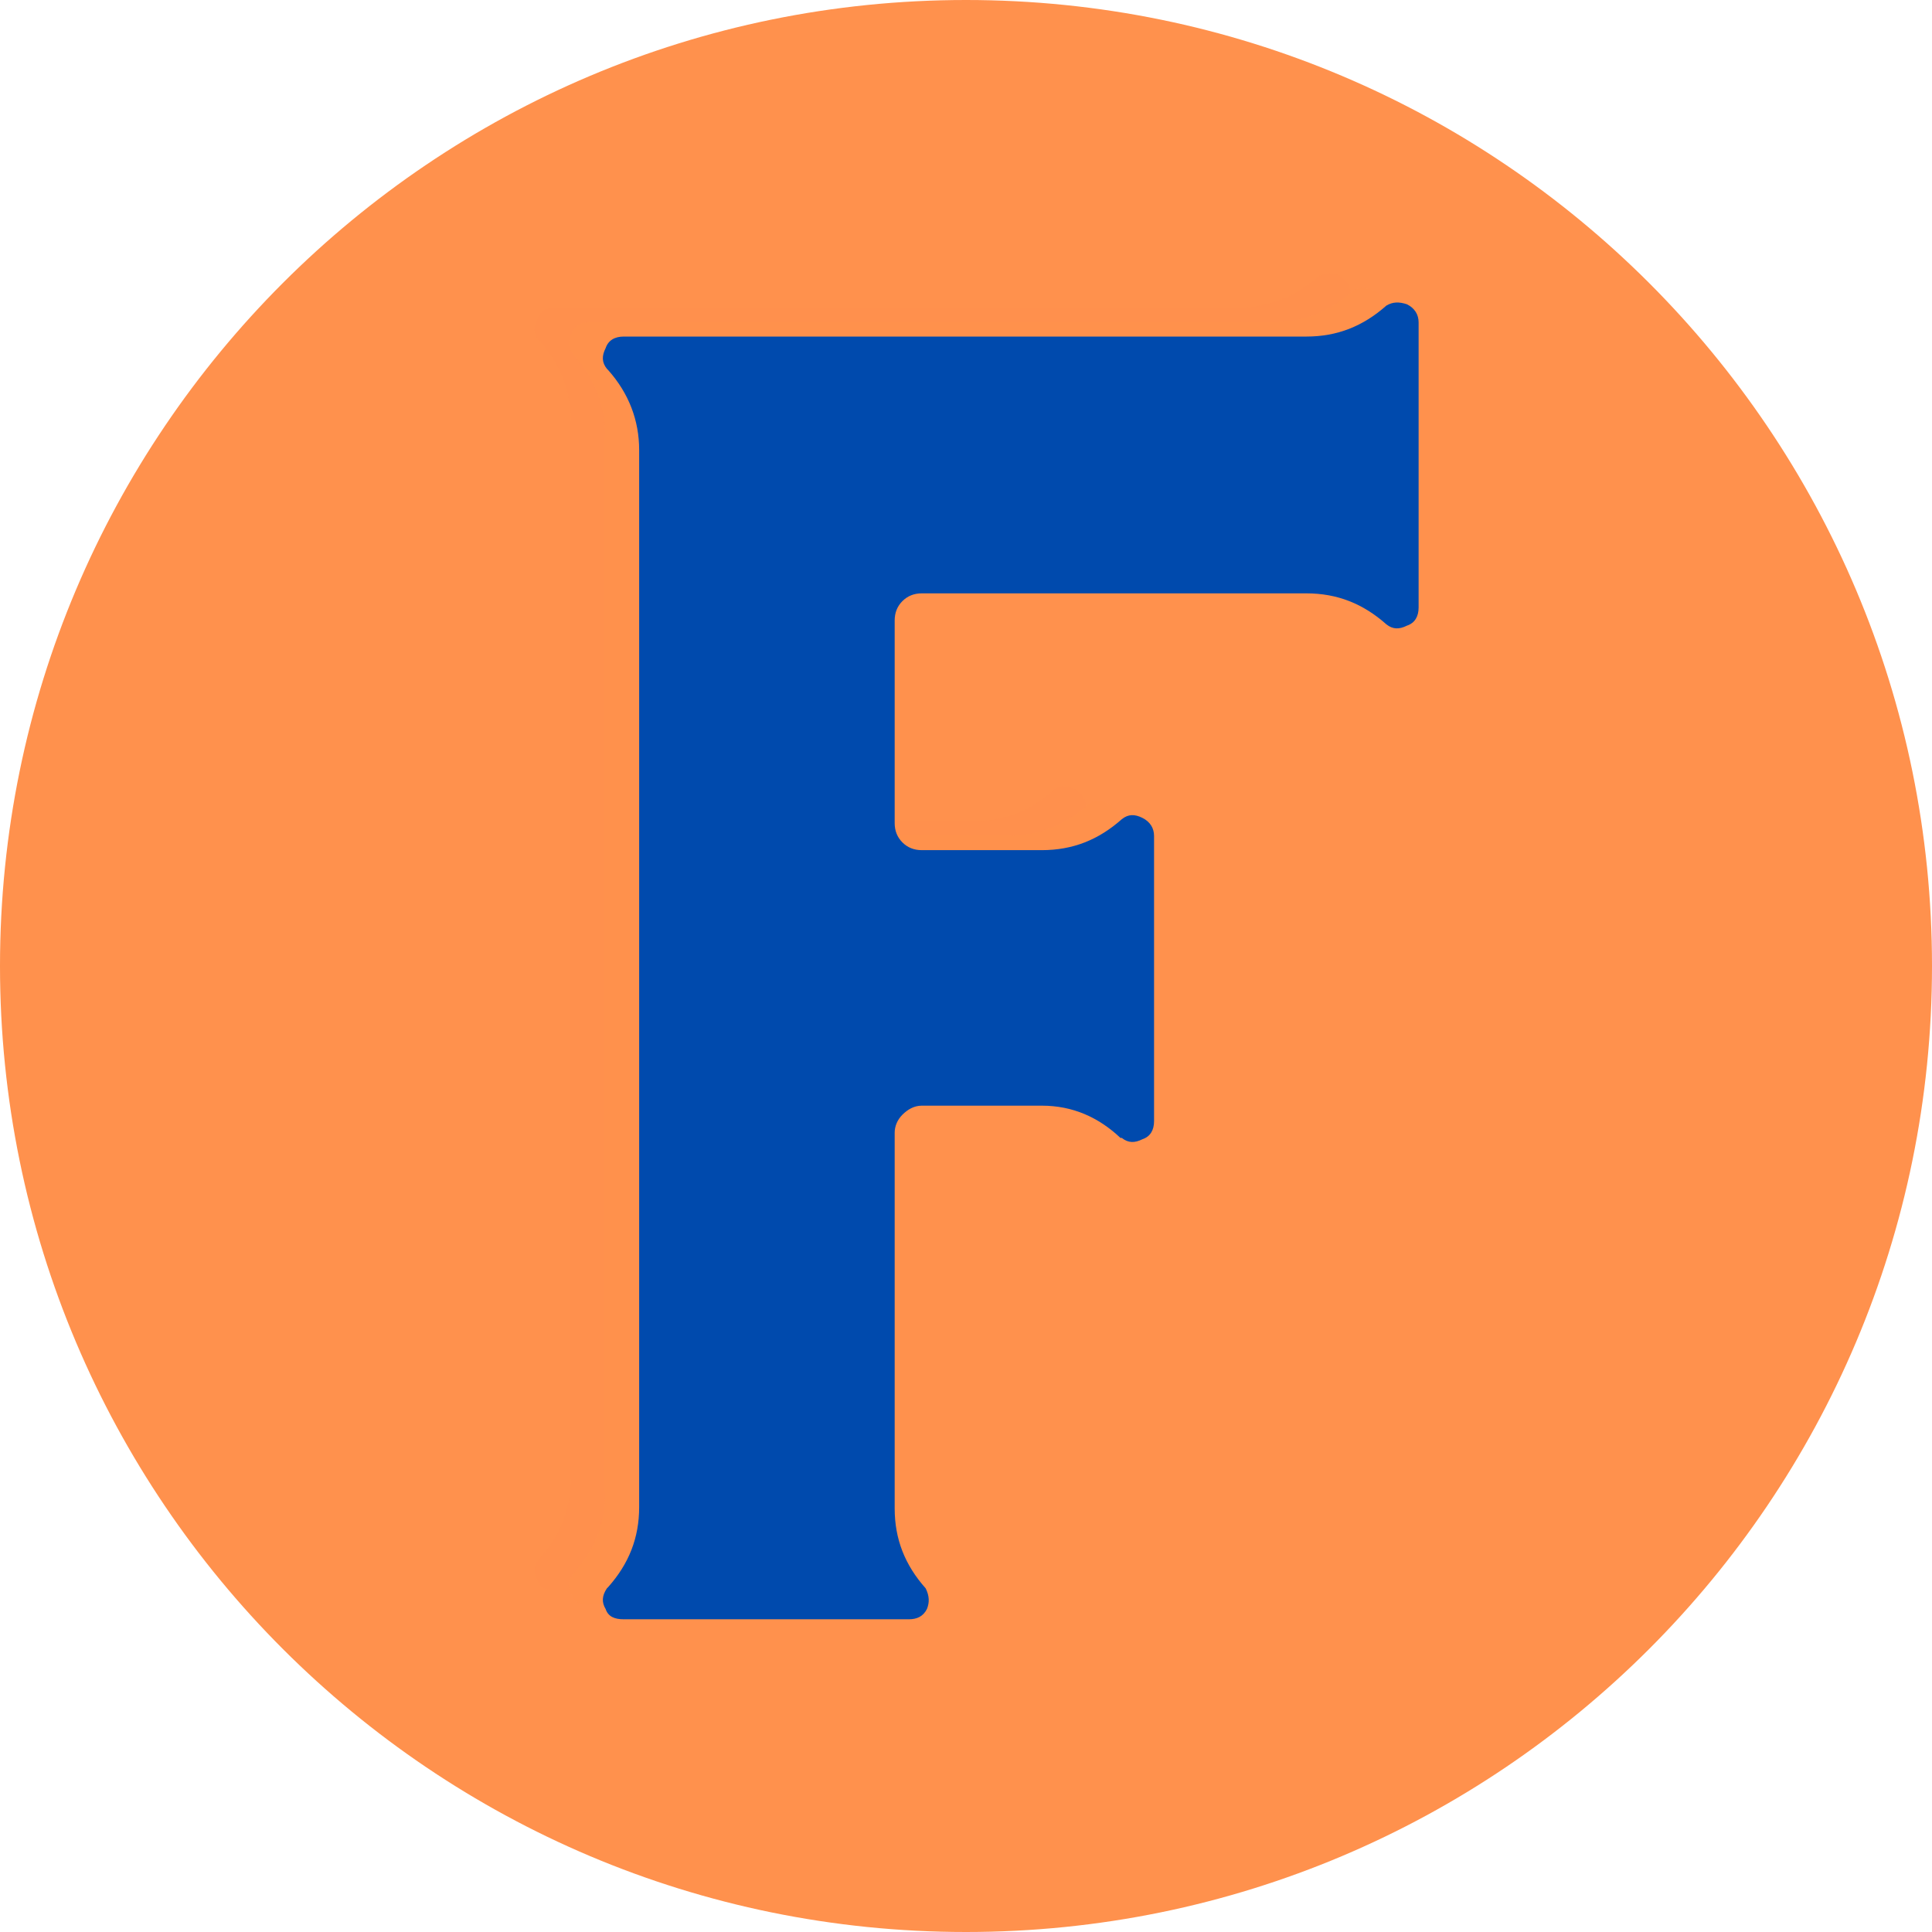 <svg xmlns="http://www.w3.org/2000/svg" xmlns:xlink="http://www.w3.org/1999/xlink" width="400" zoomAndPan="magnify" viewBox="0 0 300 300" height="400" preserveAspectRatio="xMidYMid meet" version="1.0"><defs><g/><clipPath id="ea20b6e101"><path d="M 150 0 C 67.156 0 0 67.156 0 150 C 0 232.844 67.156 300 150 300 C 232.844 300 300 232.844 300 150 C 300 67.156 232.844 0 150 0 Z M 150 0 " clip-rule="nonzero"/></clipPath></defs><g clip-path="url(#ea20b6e101)"><rect x="-30" width="360" fill="#ff914d" y="-30" height="360" fill-opacity="1"/></g><g fill="#ff914d" fill-opacity="0.302"><g transform="translate(58.987, 246.939)"><g><path d="M 145.68 -203.988 C 142.07 -200.785 138.062 -199.18 133.254 -199.18 L 27.254 -199.18 C 25.848 -199.18 24.848 -198.578 24.445 -197.375 C 23.844 -196.176 23.844 -195.172 24.648 -194.172 L 24.848 -193.969 C 28.055 -190.363 29.656 -186.156 29.656 -181.547 L 29.656 -17.434 C 29.656 -12.625 28.055 -8.617 24.848 -5.008 L 24.648 -4.809 C 23.844 -3.605 23.844 -2.605 24.445 -1.602 C 24.848 -0.402 25.848 0 27.254 0 L 71.535 0 C 72.738 0 73.742 -0.402 74.344 -1.602 C 74.742 -2.605 74.742 -3.605 74.141 -4.809 C 70.934 -8.418 69.332 -12.422 69.332 -17.234 L 69.332 -75.543 C 69.332 -76.547 69.734 -77.547 70.535 -78.352 C 71.336 -79.152 72.34 -79.754 73.539 -79.754 L 92.176 -79.754 C 96.984 -79.754 100.992 -77.949 104.398 -74.742 L 104.602 -74.742 C 105.602 -73.941 106.605 -73.941 107.805 -74.543 C 109.008 -74.941 109.609 -75.945 109.609 -77.348 L 109.609 -121.633 C 109.609 -122.836 109.008 -123.836 107.805 -124.438 C 106.605 -125.039 105.602 -125.039 104.602 -124.238 C 100.992 -121.031 96.984 -119.43 92.176 -119.43 L 73.539 -119.43 C 72.34 -119.43 71.336 -119.828 70.535 -120.629 C 69.734 -121.434 69.332 -122.434 69.332 -123.637 L 69.332 -155.098 C 69.332 -156.297 69.734 -157.301 70.535 -158.102 C 71.336 -158.902 72.34 -159.305 73.539 -159.305 L 133.254 -159.305 C 138.062 -159.305 142.07 -157.699 145.68 -154.496 C 146.68 -153.695 147.684 -153.695 148.883 -154.293 C 150.086 -154.695 150.688 -155.699 150.688 -157.102 L 150.688 -201.383 C 150.688 -202.586 150.086 -203.59 148.883 -204.191 C 147.684 -204.59 146.68 -204.59 145.68 -203.988 Z M 145.68 -203.988 "/></g></g></g><g fill="#ff914d" fill-opacity="0.502"><g transform="translate(64.29, 249.19)"><g><path d="M 145.68 -203.988 C 142.07 -200.785 138.062 -199.18 133.254 -199.18 L 27.254 -199.18 C 25.848 -199.18 24.848 -198.578 24.445 -197.375 C 23.844 -196.176 23.844 -195.172 24.648 -194.172 L 24.848 -193.969 C 28.055 -190.363 29.656 -186.156 29.656 -181.547 L 29.656 -17.434 C 29.656 -12.625 28.055 -8.617 24.848 -5.008 L 24.648 -4.809 C 23.844 -3.605 23.844 -2.605 24.445 -1.602 C 24.848 -0.402 25.848 0 27.254 0 L 71.535 0 C 72.738 0 73.742 -0.402 74.344 -1.602 C 74.742 -2.605 74.742 -3.605 74.141 -4.809 C 70.934 -8.418 69.332 -12.422 69.332 -17.234 L 69.332 -75.543 C 69.332 -76.547 69.734 -77.547 70.535 -78.352 C 71.336 -79.152 72.34 -79.754 73.539 -79.754 L 92.176 -79.754 C 96.984 -79.754 100.992 -77.949 104.398 -74.742 L 104.602 -74.742 C 105.602 -73.941 106.605 -73.941 107.805 -74.543 C 109.008 -74.941 109.609 -75.945 109.609 -77.348 L 109.609 -121.633 C 109.609 -122.836 109.008 -123.836 107.805 -124.438 C 106.605 -125.039 105.602 -125.039 104.602 -124.238 C 100.992 -121.031 96.984 -119.43 92.176 -119.43 L 73.539 -119.43 C 72.34 -119.43 71.336 -119.828 70.535 -120.629 C 69.734 -121.434 69.332 -122.434 69.332 -123.637 L 69.332 -155.098 C 69.332 -156.297 69.734 -157.301 70.535 -158.102 C 71.336 -158.902 72.34 -159.305 73.539 -159.305 L 133.254 -159.305 C 138.062 -159.305 142.07 -157.699 145.68 -154.496 C 146.68 -153.695 147.684 -153.695 148.883 -154.293 C 150.086 -154.695 150.688 -155.699 150.688 -157.102 L 150.688 -201.383 C 150.688 -202.586 150.086 -203.59 148.883 -204.191 C 147.684 -204.59 146.68 -204.59 145.68 -203.988 Z M 145.68 -203.988 "/></g></g></g><g fill="#004aad" fill-opacity="1"><g transform="translate(69.593, 251.441)"><g><path d="M 145.68 -203.988 C 142.07 -200.785 138.062 -199.18 133.254 -199.18 L 27.254 -199.18 C 25.848 -199.18 24.848 -198.578 24.445 -197.375 C 23.844 -196.176 23.844 -195.172 24.648 -194.172 L 24.848 -193.969 C 28.055 -190.363 29.656 -186.156 29.656 -181.547 L 29.656 -17.434 C 29.656 -12.625 28.055 -8.617 24.848 -5.008 L 24.648 -4.809 C 23.844 -3.605 23.844 -2.605 24.445 -1.602 C 24.848 -0.402 25.848 0 27.254 0 L 71.535 0 C 72.738 0 73.742 -0.402 74.344 -1.602 C 74.742 -2.605 74.742 -3.605 74.141 -4.809 C 70.934 -8.418 69.332 -12.422 69.332 -17.234 L 69.332 -75.543 C 69.332 -76.547 69.734 -77.547 70.535 -78.352 C 71.336 -79.152 72.34 -79.754 73.539 -79.754 L 92.176 -79.754 C 96.984 -79.754 100.992 -77.949 104.398 -74.742 L 104.602 -74.742 C 105.602 -73.941 106.605 -73.941 107.805 -74.543 C 109.008 -74.941 109.609 -75.945 109.609 -77.348 L 109.609 -121.633 C 109.609 -122.836 109.008 -123.836 107.805 -124.438 C 106.605 -125.039 105.602 -125.039 104.602 -124.238 C 100.992 -121.031 96.984 -119.43 92.176 -119.43 L 73.539 -119.43 C 72.34 -119.43 71.336 -119.828 70.535 -120.629 C 69.734 -121.434 69.332 -122.434 69.332 -123.637 L 69.332 -155.098 C 69.332 -156.297 69.734 -157.301 70.535 -158.102 C 71.336 -158.902 72.34 -159.305 73.539 -159.305 L 133.254 -159.305 C 138.062 -159.305 142.07 -157.699 145.68 -154.496 C 146.68 -153.695 147.684 -153.695 148.883 -154.293 C 150.086 -154.695 150.688 -155.699 150.688 -157.102 L 150.688 -201.383 C 150.688 -202.586 150.086 -203.59 148.883 -204.191 C 147.684 -204.59 146.68 -204.59 145.68 -203.988 Z M 145.68 -203.988 "/></g></g></g></svg>